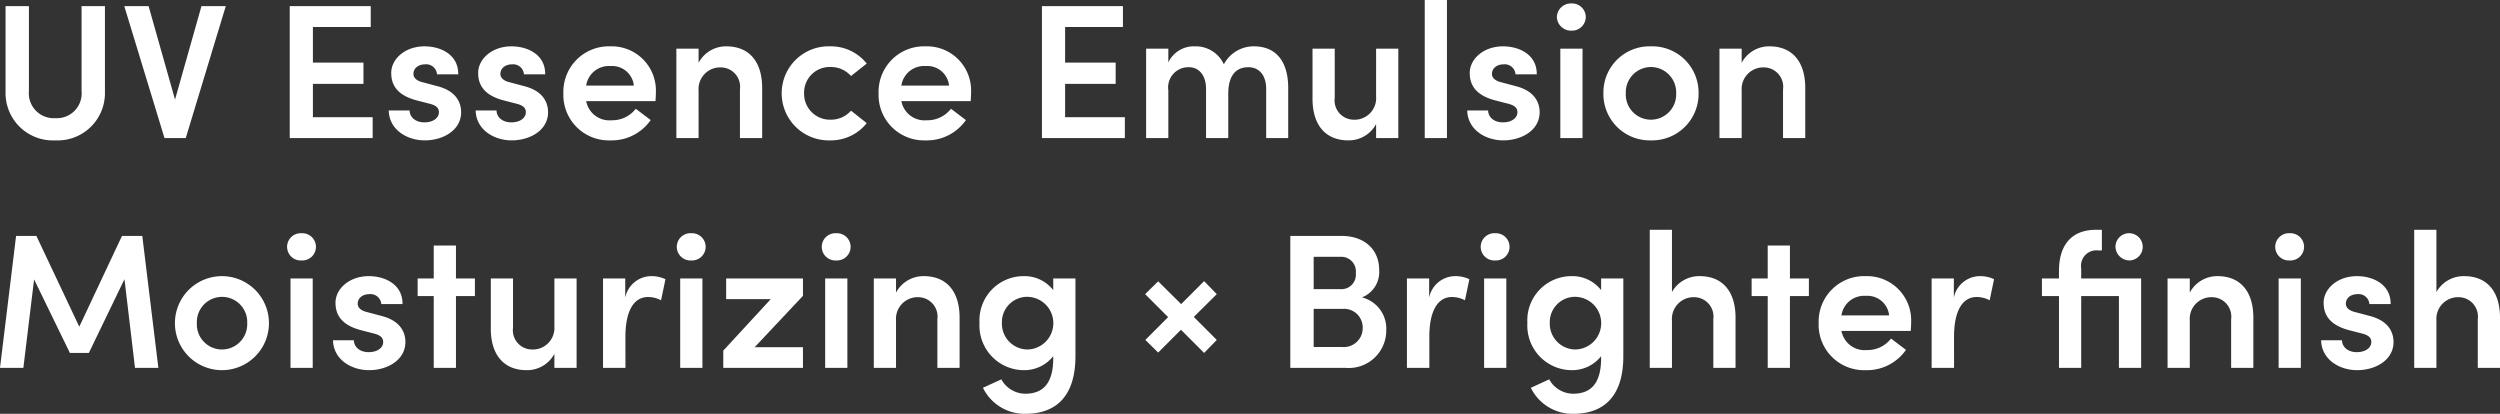 <svg xmlns="http://www.w3.org/2000/svg" width="261.1" height="43.22" viewBox="0 0 261.1 43.22"><rect x="0" y="0" width="261.1" height="43.22" fill="#333333" stroke="none"/><path d="M6.8.24A4.94,4.94,0,0,0,11.98-4.8v-8.98H9.54V-4.9A2.59,2.59,0,0,1,6.8-2.08,2.6,2.6,0,0,1,4.04-4.9v-8.88H1.6V-4.8A4.945,4.945,0,0,0,6.8.24ZM19.3-4.02l-2.76-9.76H14L18.2,0h2.22L24.6-13.78H22.06ZM33.7-5.66h5.28V-7.88H33.7V-11.6h6.04v-2.18H31.28V0h8.66V-2.18H33.7ZM45.38.24c1.9,0,3.8-1.04,3.8-2.94,0-.86-.38-2.18-2.48-2.72l-1.5-.4c-.54-.12-1-.4-1-.88,0-.58.5-1,1.22-1a1.125,1.125,0,0,1,1.24,1.04h2.22c.02-2.08-1.86-2.92-3.52-2.92-2.04,0-3.48,1.32-3.48,2.78,0,1.18.54,2.3,2.64,2.86l1.24.32c.7.16,1.1.4,1.1.92,0,.6-.6,1.06-1.52,1.06-.98,0-1.54-.6-1.54-1.24H41.62C41.66-.88,43.52.24,45.38.24Zm9.08,0c1.9,0,3.8-1.04,3.8-2.94,0-.86-.38-2.18-2.48-2.72l-1.5-.4c-.54-.12-1-.4-1-.88,0-.58.5-1,1.22-1a1.125,1.125,0,0,1,1.24,1.04h2.22c.02-2.08-1.86-2.92-3.52-2.92-2.04,0-3.48,1.32-3.48,2.78,0,1.18.54,2.3,2.64,2.86l1.24.32c.7.16,1.1.4,1.1.92,0,.6-.6,1.06-1.52,1.06-.98,0-1.54-.6-1.54-1.24H50.7C50.74-.88,52.6.24,54.46.24Zm15.06-5a4.616,4.616,0,0,0-4.76-4.82,4.748,4.748,0,0,0-4.9,4.9A4.743,4.743,0,0,0,64.76.24a4.965,4.965,0,0,0,4.22-2.12L67.42-3.06a3.1,3.1,0,0,1-2.52,1.2,2.463,2.463,0,0,1-2.66-2h7.24C69.5-4.2,69.52-4.5,69.52-4.76Zm-7.28-.72a2.39,2.39,0,0,1,2.54-2.04,2.277,2.277,0,0,1,2.44,2.04Zm14.64-4.1a3.24,3.24,0,0,0-2.9,1.72V-9.34H71.66V0h2.32V-4.96a2.263,2.263,0,0,1,2.38-2.42,2.027,2.027,0,0,1,1.94,2.3V0h2.32V-5.24C80.62-7.96,79.28-9.58,76.88-9.58ZM87.74.24a4.766,4.766,0,0,0,3.8-1.8L89.9-2.86a2.776,2.776,0,0,1-2.12.94A2.7,2.7,0,0,1,85-4.68a2.669,2.669,0,0,1,2.78-2.74,2.776,2.776,0,0,1,2.12.94l1.64-1.3a4.766,4.766,0,0,0-3.8-1.8,4.9,4.9,0,0,0-5.08,4.9A4.913,4.913,0,0,0,87.74.24Zm14.7-5a4.616,4.616,0,0,0-4.76-4.82,4.748,4.748,0,0,0-4.9,4.9A4.743,4.743,0,0,0,97.68.24a4.965,4.965,0,0,0,4.22-2.12l-1.56-1.18a3.1,3.1,0,0,1-2.52,1.2,2.463,2.463,0,0,1-2.66-2h7.24C102.42-4.2,102.44-4.5,102.44-4.76Zm-7.28-.72A2.39,2.39,0,0,1,97.7-7.52a2.277,2.277,0,0,1,2.44,2.04Zm17.1-.18h5.28V-7.88h-5.28V-11.6h6.04v-2.18h-8.46V0h8.66V-2.18h-6.24Zm19.72-3.92a3.509,3.509,0,0,0-3.14,1.88,3.228,3.228,0,0,0-3.02-1.88,2.935,2.935,0,0,0-2.78,1.68V-9.34h-2.32V0h2.32V-4.98A2.112,2.112,0,0,1,125.2-7.4c1,0,1.78.8,1.78,2.28V0h2.32V-4.62c0-1.86.76-2.78,2.1-2.78,1.08,0,1.86.78,1.86,2.28V0h2.3V-5.24C135.56-7.96,134.32-9.58,131.98-9.58Zm12.76,5.24a2.252,2.252,0,0,1-2.38,2.42,2.009,2.009,0,0,1-1.94-2.28V-9.34H138.1V-4.1c0,2.72,1.34,4.34,3.74,4.34a3.241,3.241,0,0,0,2.9-1.7V0h2.32V-9.34h-2.32ZM152.14,0V-14.42h-2.32V0Zm5.88.24c1.9,0,3.8-1.04,3.8-2.94,0-.86-.38-2.18-2.48-2.72l-1.5-.4c-.54-.12-1-.4-1-.88,0-.58.5-1,1.22-1a1.125,1.125,0,0,1,1.24,1.04h2.22c.02-2.08-1.86-2.92-3.52-2.92-2.04,0-3.48,1.32-3.48,2.78,0,1.18.54,2.3,2.64,2.86l1.24.32c.7.16,1.1.4,1.1.92,0,.6-.6,1.06-1.52,1.06-.98,0-1.54-.6-1.54-1.24h-2.18C154.3-.88,156.16.24,158.02.24Zm7.12-11.46a1.444,1.444,0,0,0,1.5-1.42,1.432,1.432,0,0,0-1.5-1.42,1.462,1.462,0,0,0-1.52,1.42A1.475,1.475,0,0,0,165.14-11.22ZM166.3,0V-9.34h-2.32V0Zm7.14.24a4.854,4.854,0,0,0,4.98-4.92,4.837,4.837,0,0,0-4.98-4.9,4.82,4.82,0,0,0-4.96,4.9A4.837,4.837,0,0,0,173.44.24Zm0-2.16a2.626,2.626,0,0,1-2.62-2.76,2.633,2.633,0,0,1,2.62-2.74,2.649,2.649,0,0,1,2.64,2.74A2.642,2.642,0,0,1,173.44-1.92Zm12.38-7.66a3.24,3.24,0,0,0-2.9,1.72V-9.34H180.6V0h2.32V-4.96a2.263,2.263,0,0,1,2.38-2.42,2.027,2.027,0,0,1,1.94,2.3V0h2.32V-5.24C189.56-7.96,188.22-9.58,185.82-9.58ZM15.88,10.22H13.76L9.3,19.7,4.82,10.22H2.7L1.02,24H3.46l1.12-9.24,3.74,7.68H10.3l3.72-7.7L15.12,24h2.44ZM24.2,24.24a4.91,4.91,0,1,0,0-9.82,4.91,4.91,0,1,0,0,9.82Zm0-2.16a2.626,2.626,0,0,1-2.62-2.76,2.632,2.632,0,1,1,5.26,0A2.642,2.642,0,0,1,24.2,22.08Zm8.32-9.3a1.422,1.422,0,1,0,0-2.84,1.423,1.423,0,1,0,0,2.84ZM33.68,24V14.66H31.36V24Zm5.88.24c1.9,0,3.8-1.04,3.8-2.94,0-.86-.38-2.18-2.48-2.72l-1.5-.4c-.54-.12-1-.4-1-.88,0-.58.5-1,1.22-1a1.125,1.125,0,0,1,1.24,1.04h2.22c.02-2.08-1.86-2.92-3.52-2.92-2.04,0-3.48,1.32-3.48,2.78,0,1.18.54,2.3,2.64,2.86l1.24.32c.7.16,1.1.4,1.1.92,0,.6-.6,1.06-1.52,1.06-.98,0-1.54-.6-1.54-1.24H35.8C35.84,23.12,37.7,24.24,39.56,24.24Zm9.08-9.58V11.22H46.32v3.44H44.64V16.5h1.68V24h2.32V16.5h1.98V14.66Zm10.28,5a2.252,2.252,0,0,1-2.38,2.42A2.009,2.009,0,0,1,54.6,19.8V14.66H52.28V19.9c0,2.72,1.34,4.34,3.74,4.34a3.241,3.241,0,0,0,2.9-1.7V24h2.32V14.66H58.92ZM69,14.42a2.792,2.792,0,0,0-2.68,2.24v-2H64V24h2.34V20.74c0-2.62.84-4.14,2.36-4.14a2.922,2.922,0,0,1,1.36.34l.46-2.2A3.421,3.421,0,0,0,69,14.42Zm4.22-1.64a1.422,1.422,0,1,0,0-2.84,1.423,1.423,0,1,0,0,2.84ZM74.38,24V14.66H72.06V24Zm2.48-9.34v2.16h4.66L76.56,22.2V24h8.32V21.84H79.84l5.04-5.36V14.66Zm11.5-1.88a1.422,1.422,0,1,0,0-2.84,1.423,1.423,0,1,0,0,2.84ZM89.52,24V14.66H87.2V24Zm7.98-9.58a3.24,3.24,0,0,0-2.9,1.72V14.66H92.28V24H94.6V19.04a2.263,2.263,0,0,1,2.38-2.42,2.027,2.027,0,0,1,1.94,2.3V24h2.32V18.76C101.24,16.04,99.9,14.42,97.5,14.42Zm13.52,1.46a3.806,3.806,0,0,0-3.12-1.46,4.612,4.612,0,0,0-4.58,4.9,4.656,4.656,0,0,0,4.6,4.92,3.849,3.849,0,0,0,3.1-1.46V23c0,2.68-1.12,3.7-2.92,3.7a2.872,2.872,0,0,1-2.5-1.5l-1.92.88a4.849,4.849,0,0,0,4.42,2.72c3.2,0,5.24-1.82,5.24-6.02V14.66h-2.32Zm-2.74,6.2a2.693,2.693,0,0,1-2.62-2.78,2.64,2.64,0,0,1,2.62-2.72,2.75,2.75,0,0,1,0,5.5Zm18.5-7.14-2.4,2.4-2.4-2.38-1.36,1.34,2.4,2.4-2.38,2.38,1.34,1.32,2.38-2.38,2.42,2.42,1.32-1.36-2.4-2.4,2.4-2.38Zm16.48,1.7a2.846,2.846,0,0,0,1.8-2.88c0-2.1-1.52-3.54-3.92-3.54h-5.36V24h5.78a3.91,3.91,0,0,0,4.24-3.92A3.354,3.354,0,0,0,143.26,16.64Zm-.64-2.54a1.509,1.509,0,0,1-1.58,1.68h-2.82V12.4h2.82A1.524,1.524,0,0,1,142.62,14.1Zm-4.4,7.72V17.84h3.02a1.944,1.944,0,0,1,2.1,2,1.973,1.973,0,0,1-2.16,1.98Zm14.74-7.4a2.792,2.792,0,0,0-2.68,2.24v-2h-2.32V24h2.34V20.74c0-2.62.84-4.14,2.36-4.14a2.922,2.922,0,0,1,1.36.34l.46-2.2A3.421,3.421,0,0,0,152.96,14.42Zm4.22-1.64a1.422,1.422,0,1,0,0-2.84,1.423,1.423,0,1,0,0,2.84ZM158.34,24V14.66h-2.32V24Zm9.9-8.12a3.806,3.806,0,0,0-3.12-1.46,4.612,4.612,0,0,0-4.58,4.9,4.656,4.656,0,0,0,4.6,4.92,3.849,3.849,0,0,0,3.1-1.46V23c0,2.68-1.12,3.7-2.92,3.7a2.872,2.872,0,0,1-2.5-1.5l-1.92.88a4.849,4.849,0,0,0,4.42,2.72c3.2,0,5.24-1.82,5.24-6.02V14.66h-2.32Zm-2.74,6.2a2.693,2.693,0,0,1-2.62-2.78,2.64,2.64,0,0,1,2.62-2.72,2.75,2.75,0,0,1,0,5.5Zm13.04-7.66a3.259,3.259,0,0,0-2.9,1.66V9.58h-2.32V24h2.32V19.06a2.269,2.269,0,0,1,2.38-2.44,2.027,2.027,0,0,1,1.94,2.3V24h2.32V18.76C182.28,16.04,180.94,14.42,178.54,14.42Zm9.42.24V11.22h-2.32v3.44h-1.68V16.5h1.68V24h2.32V16.5h1.98V14.66Zm12.66,4.58a4.616,4.616,0,0,0-4.76-4.82,4.748,4.748,0,0,0-4.9,4.9,4.743,4.743,0,0,0,4.9,4.92,4.965,4.965,0,0,0,4.22-2.12l-1.56-1.18a3.1,3.1,0,0,1-2.52,1.2,2.463,2.463,0,0,1-2.66-2h7.24C200.6,19.8,200.62,19.5,200.62,19.24Zm-7.28-.72a2.39,2.39,0,0,1,2.54-2.04,2.277,2.277,0,0,1,2.44,2.04Zm14.42-4.1a2.792,2.792,0,0,0-2.68,2.24v-2h-2.32V24h2.34V20.74c0-2.62.84-4.14,2.36-4.14a2.922,2.922,0,0,1,1.36.34l.46-2.2A3.421,3.421,0,0,0,207.76,14.42Zm10.62.24V13.6a1.61,1.61,0,0,1,1.82-1.86h.34V9.58h-.6c-2.6,0-3.88,1.62-3.88,4.3v.78h-1.78V16.5h1.78V24h2.32V16.5h3.94V24h2.32V14.66Zm5.1-1.88a1.423,1.423,0,1,0-1.52-1.42A1.475,1.475,0,0,0,223.48,12.78Zm9.14,1.64a3.24,3.24,0,0,0-2.9,1.72V14.66H227.4V24h2.32V19.04a2.263,2.263,0,0,1,2.38-2.42,2.027,2.027,0,0,1,1.94,2.3V24h2.32V18.76C236.36,16.04,235.02,14.42,232.62,14.42Zm7.54-1.64a1.422,1.422,0,1,0,0-2.84,1.423,1.423,0,1,0,0,2.84ZM241.32,24V14.66H239V24Zm5.88.24c1.9,0,3.8-1.04,3.8-2.94,0-.86-.38-2.18-2.48-2.72l-1.5-.4c-.54-.12-1-.4-1-.88,0-.58.5-1,1.22-1a1.125,1.125,0,0,1,1.24,1.04h2.22c.02-2.08-1.86-2.92-3.52-2.92-2.04,0-3.48,1.32-3.48,2.78,0,1.18.54,2.3,2.64,2.86l1.24.32c.7.16,1.1.4,1.1.92,0,.6-.6,1.06-1.52,1.06-.98,0-1.54-.6-1.54-1.24h-2.18C243.48,23.12,245.34,24.24,247.2,24.24Zm11.18-9.82a3.259,3.259,0,0,0-2.9,1.66V9.58h-2.32V24h2.32V19.06a2.269,2.269,0,0,1,2.38-2.44,2.027,2.027,0,0,1,1.94,2.3V24h2.32V18.76C262.12,16.04,260.78,14.42,258.38,14.42Z" transform="translate(-1.02 14.42)" fill="#fff"/></svg>
